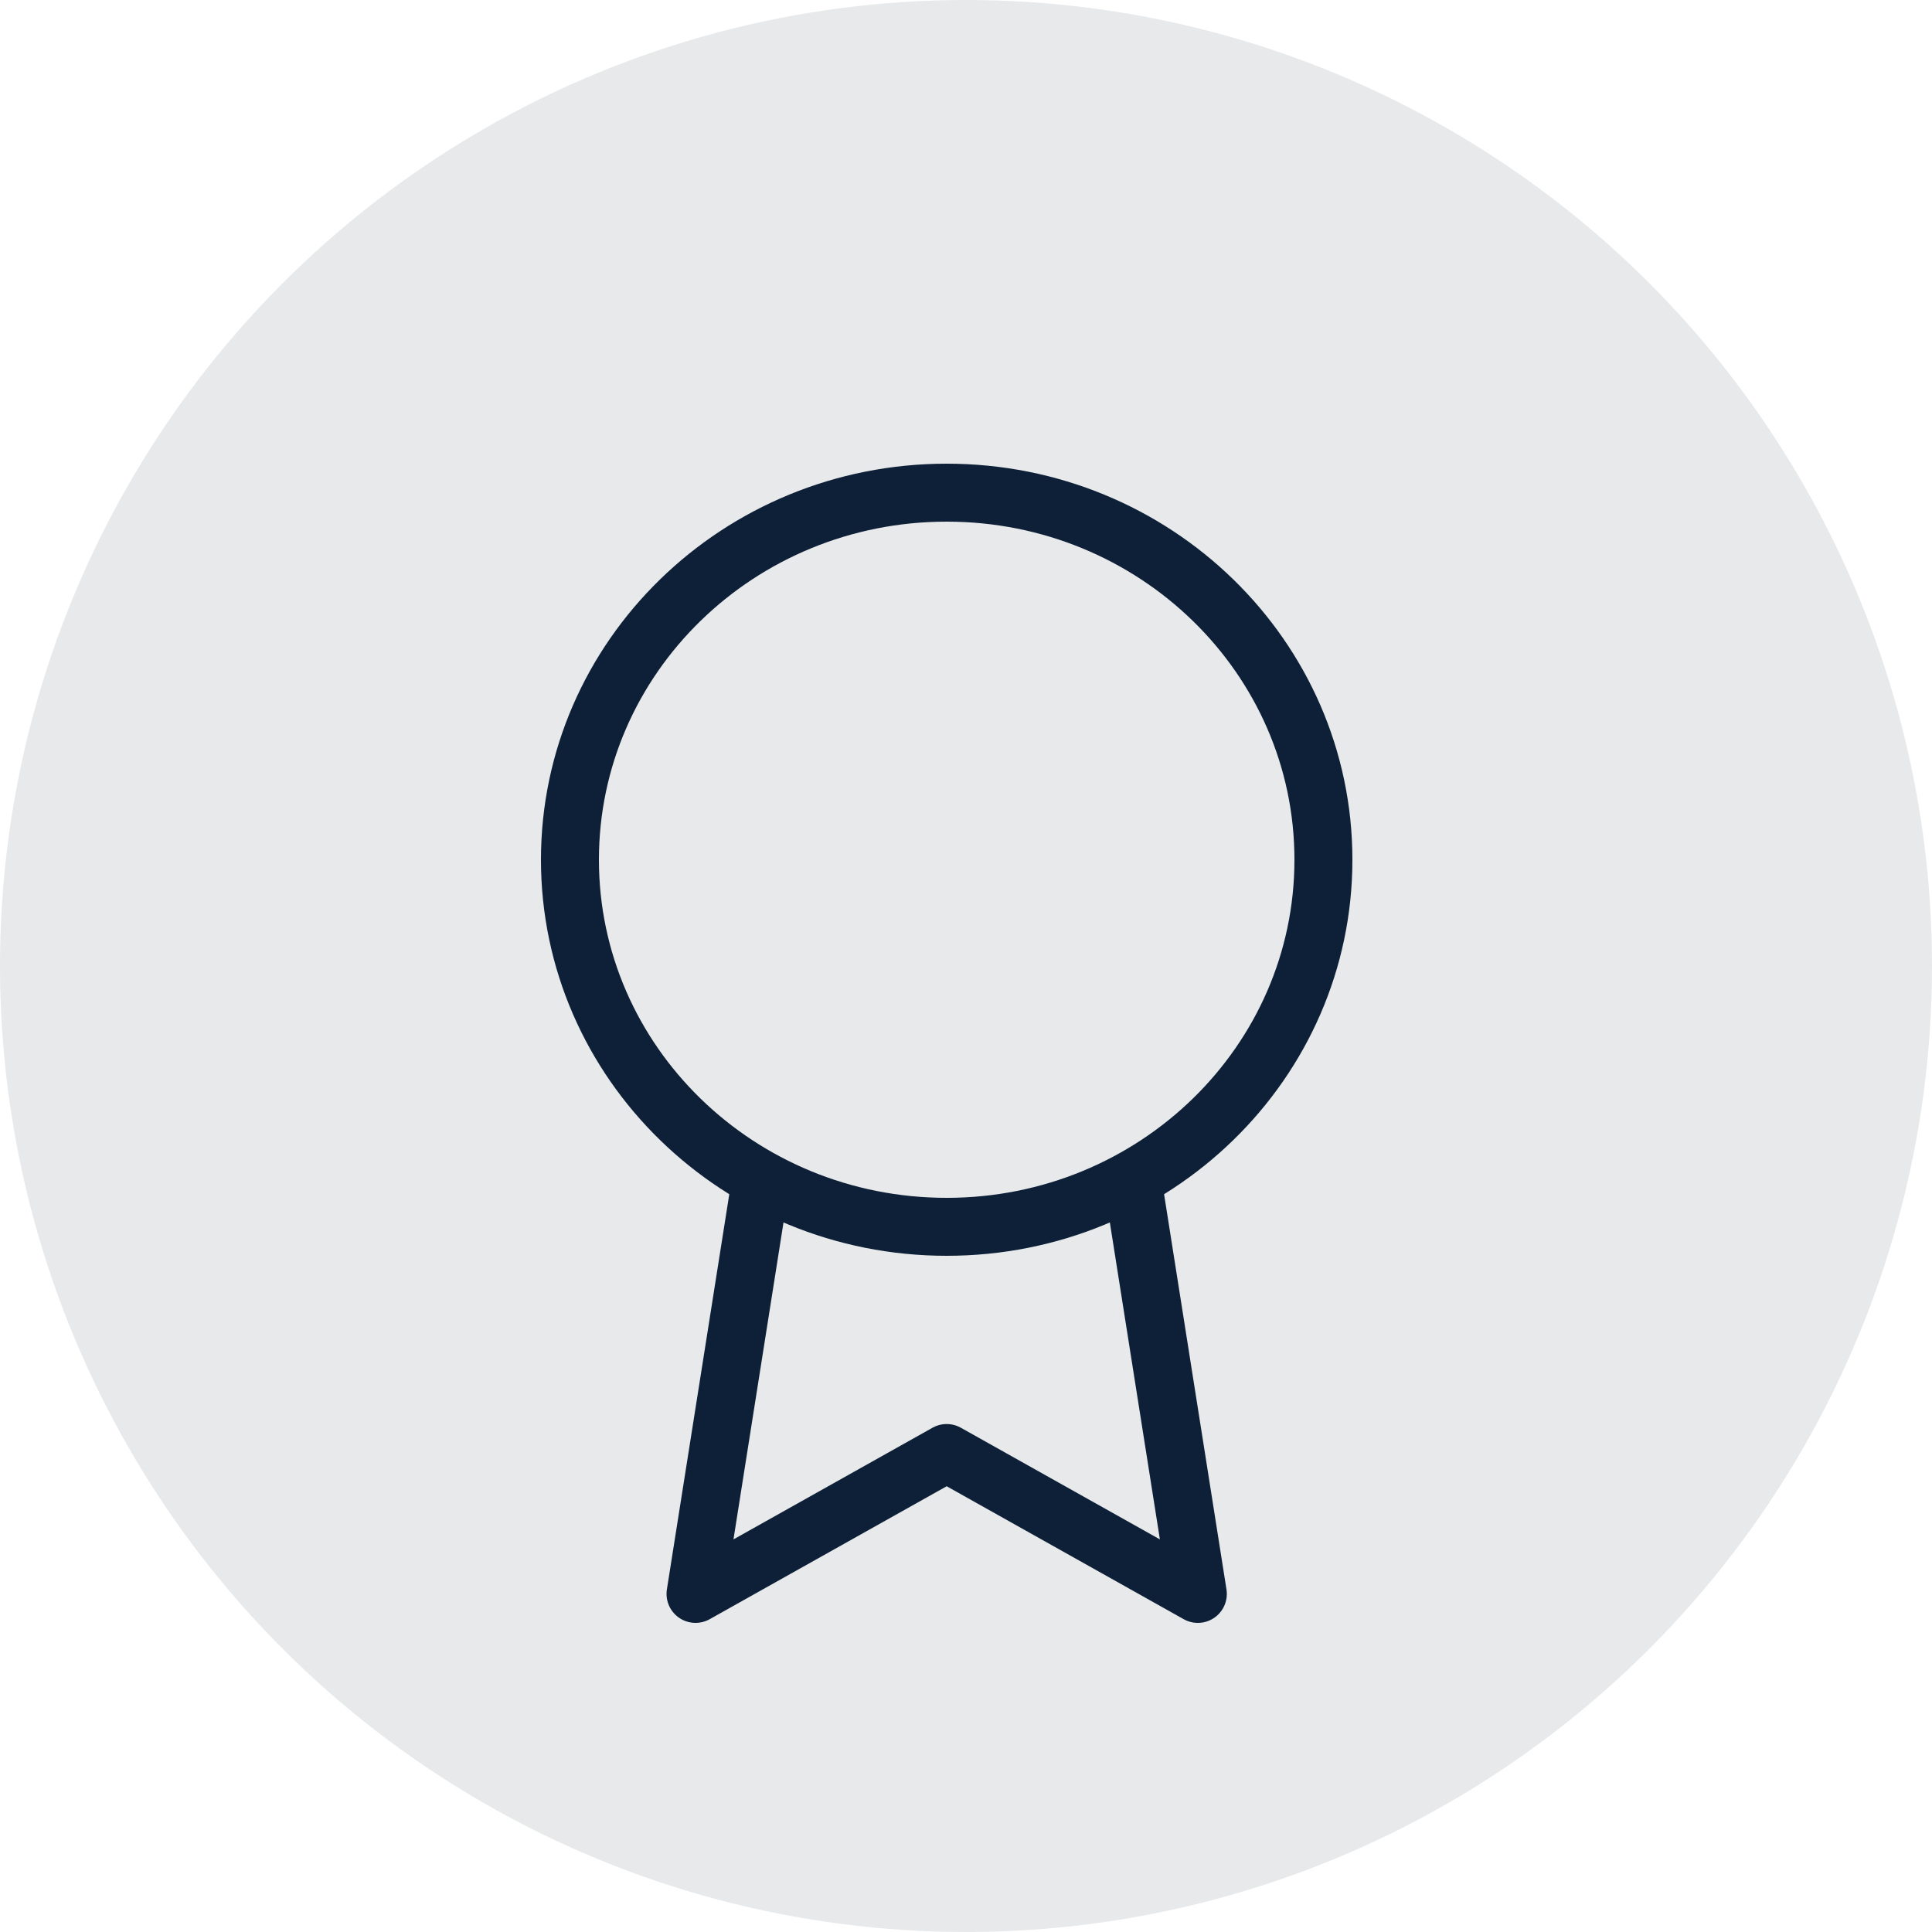 <svg width="50" height="50" viewBox="0 0 50 50" fill="none" xmlns="http://www.w3.org/2000/svg">
<circle cx="25" cy="25" r="25" fill="#E7E9EB"/>
<path d="M24.5 31.75C29.885 31.75 34.25 27.497 34.25 22.25C34.25 17.003 29.885 12.75 24.5 12.75C19.115 12.75 14.75 17.003 14.75 22.25C14.75 27.497 19.115 31.75 24.5 31.75Z" stroke="#0D2037" stroke-width="1.5" stroke-linecap="round" stroke-linejoin="round"/>
<path d="M19.625 30.958L18 41.25L24.5 37.604L31 41.25L29.375 30.958" stroke="#0D2037" stroke-width="1.5" stroke-linecap="round" stroke-linejoin="round"/>
</svg>
